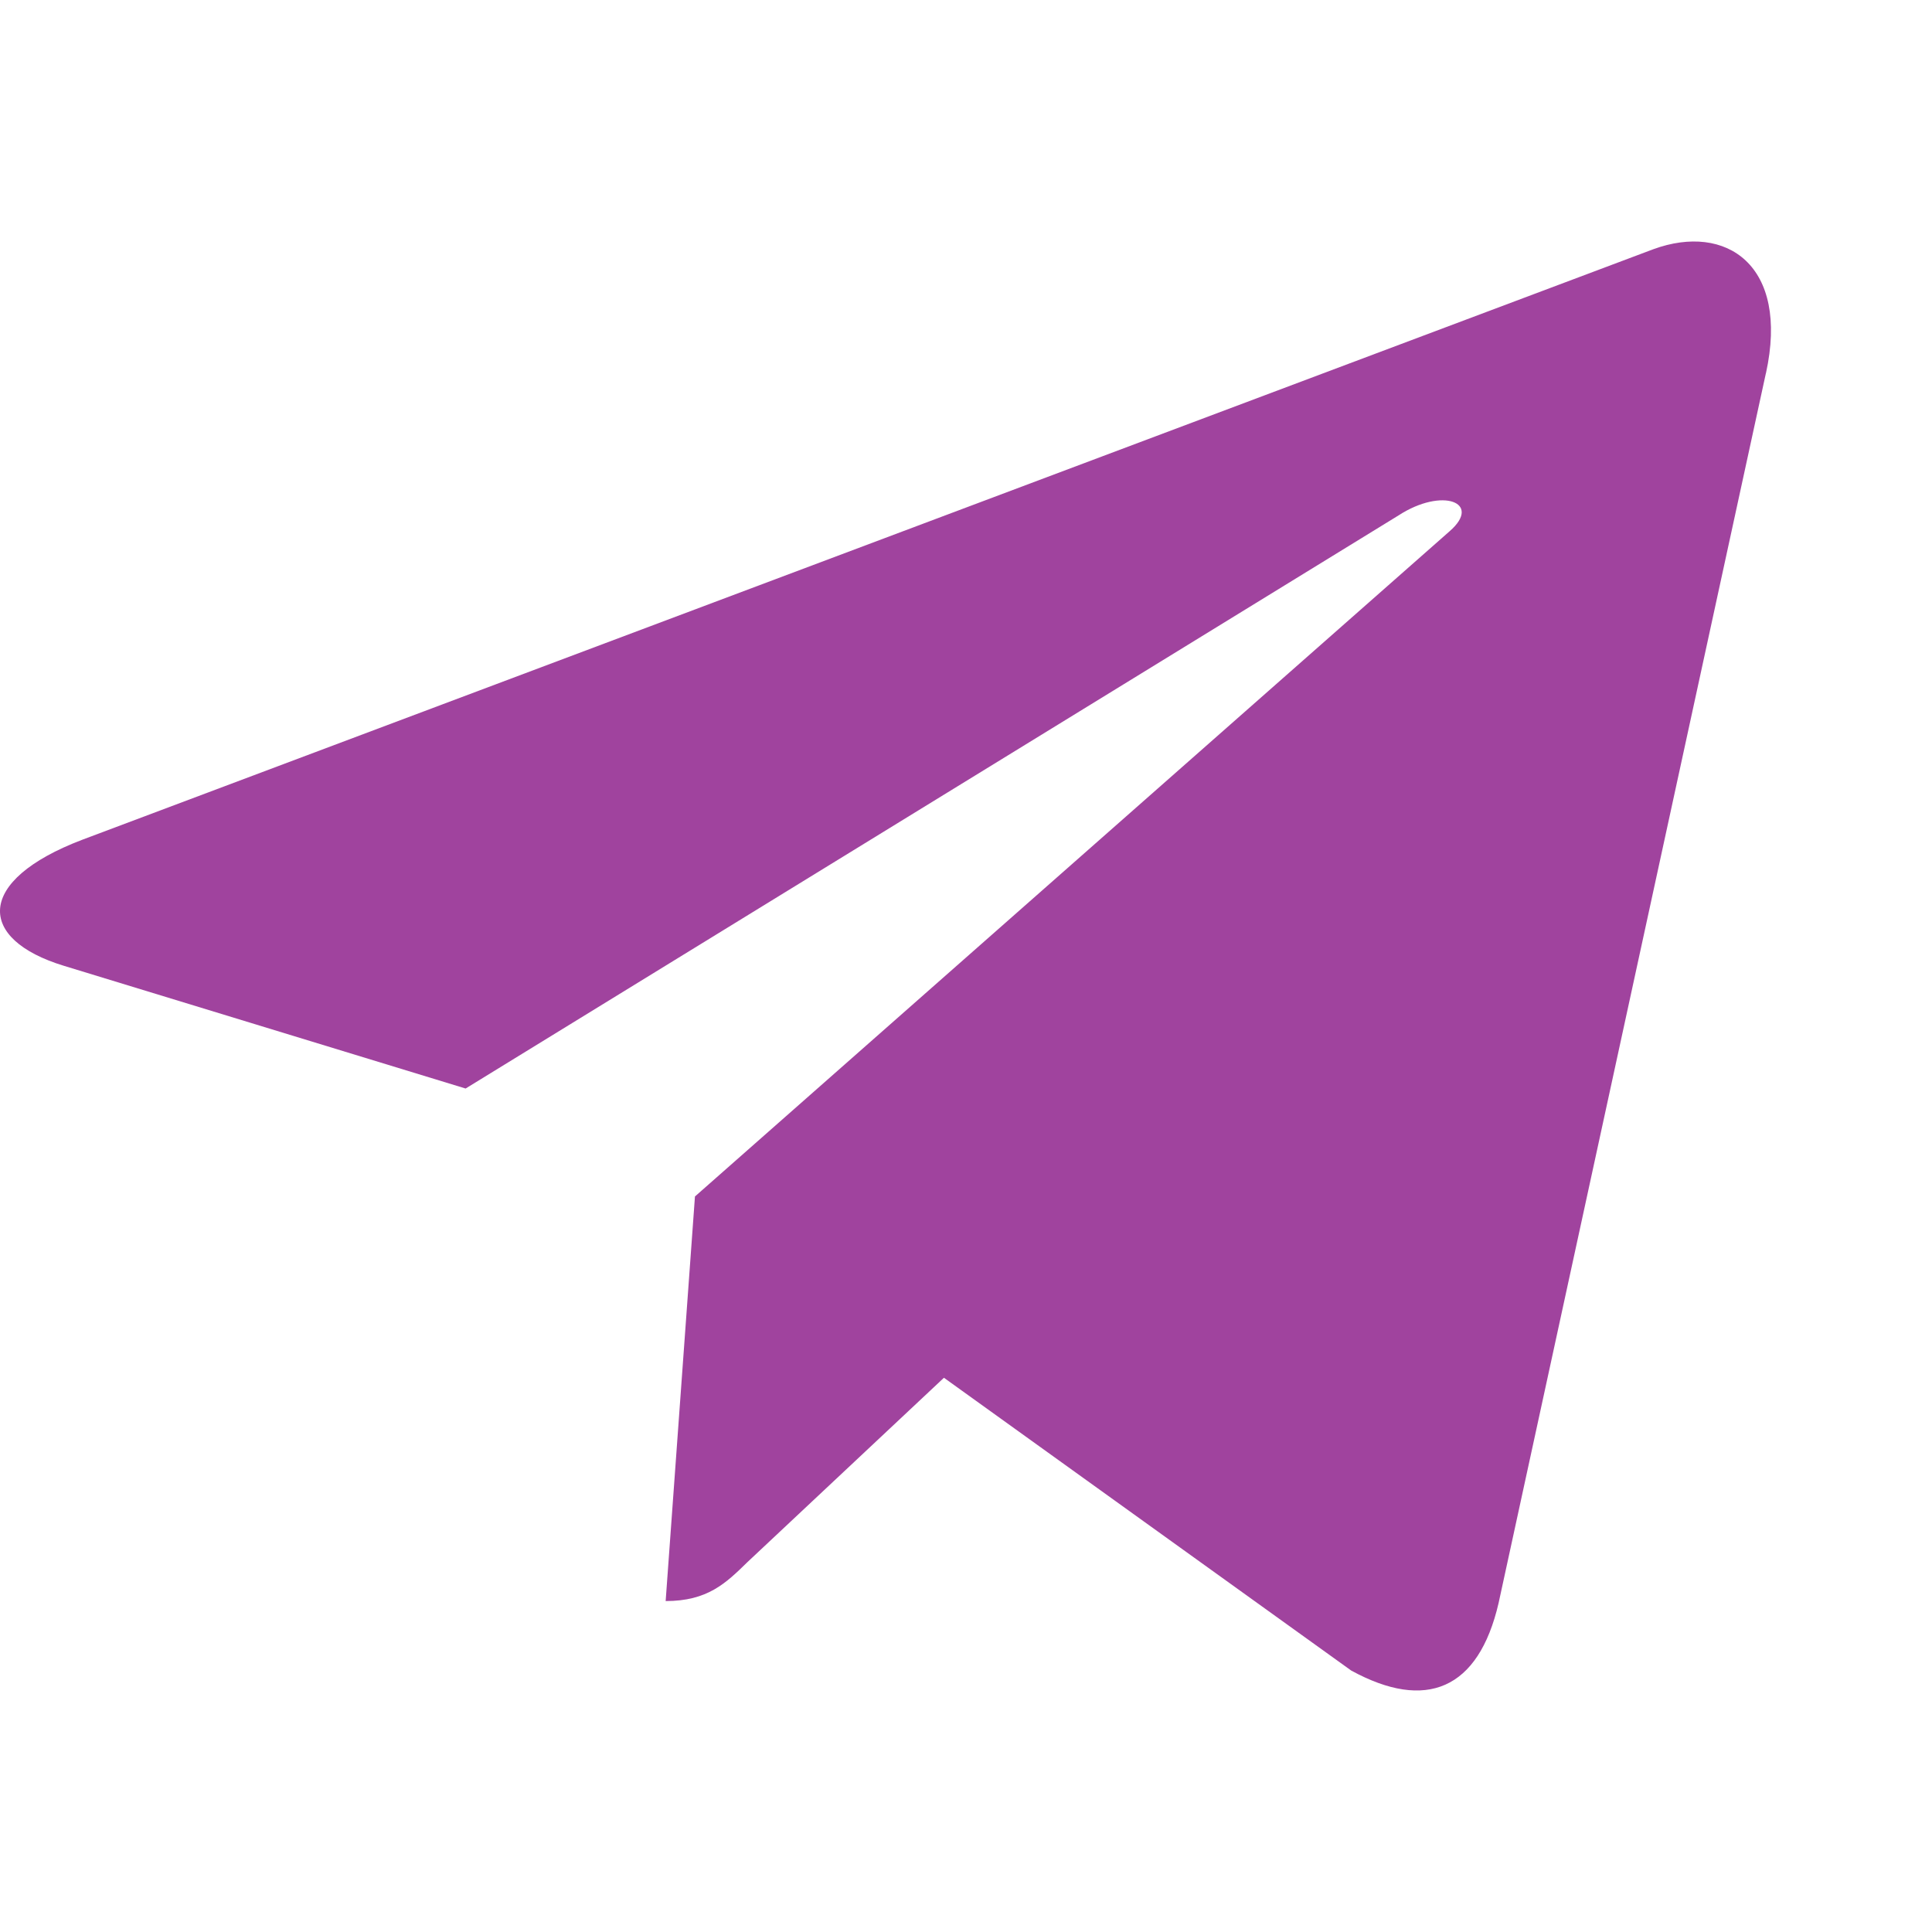 <?xml version="1.0" encoding="UTF-8"?> <svg xmlns="http://www.w3.org/2000/svg" width="24" height="24" viewBox="0 0 24 24" fill="none"><path d="M8.633 14.863L8.269 19.889C8.789 19.889 9.015 19.669 9.285 19.405L11.726 17.115L16.785 20.752C17.712 21.259 18.366 20.992 18.616 19.914L21.936 4.639L21.937 4.638C22.232 3.292 21.442 2.765 20.538 3.096L1.021 10.432C-0.311 10.939 -0.29 11.668 0.795 11.998L5.784 13.522L17.374 6.402C17.92 6.048 18.416 6.244 18.008 6.599L8.633 14.863Z" fill="#A0439E"></path></svg> 
